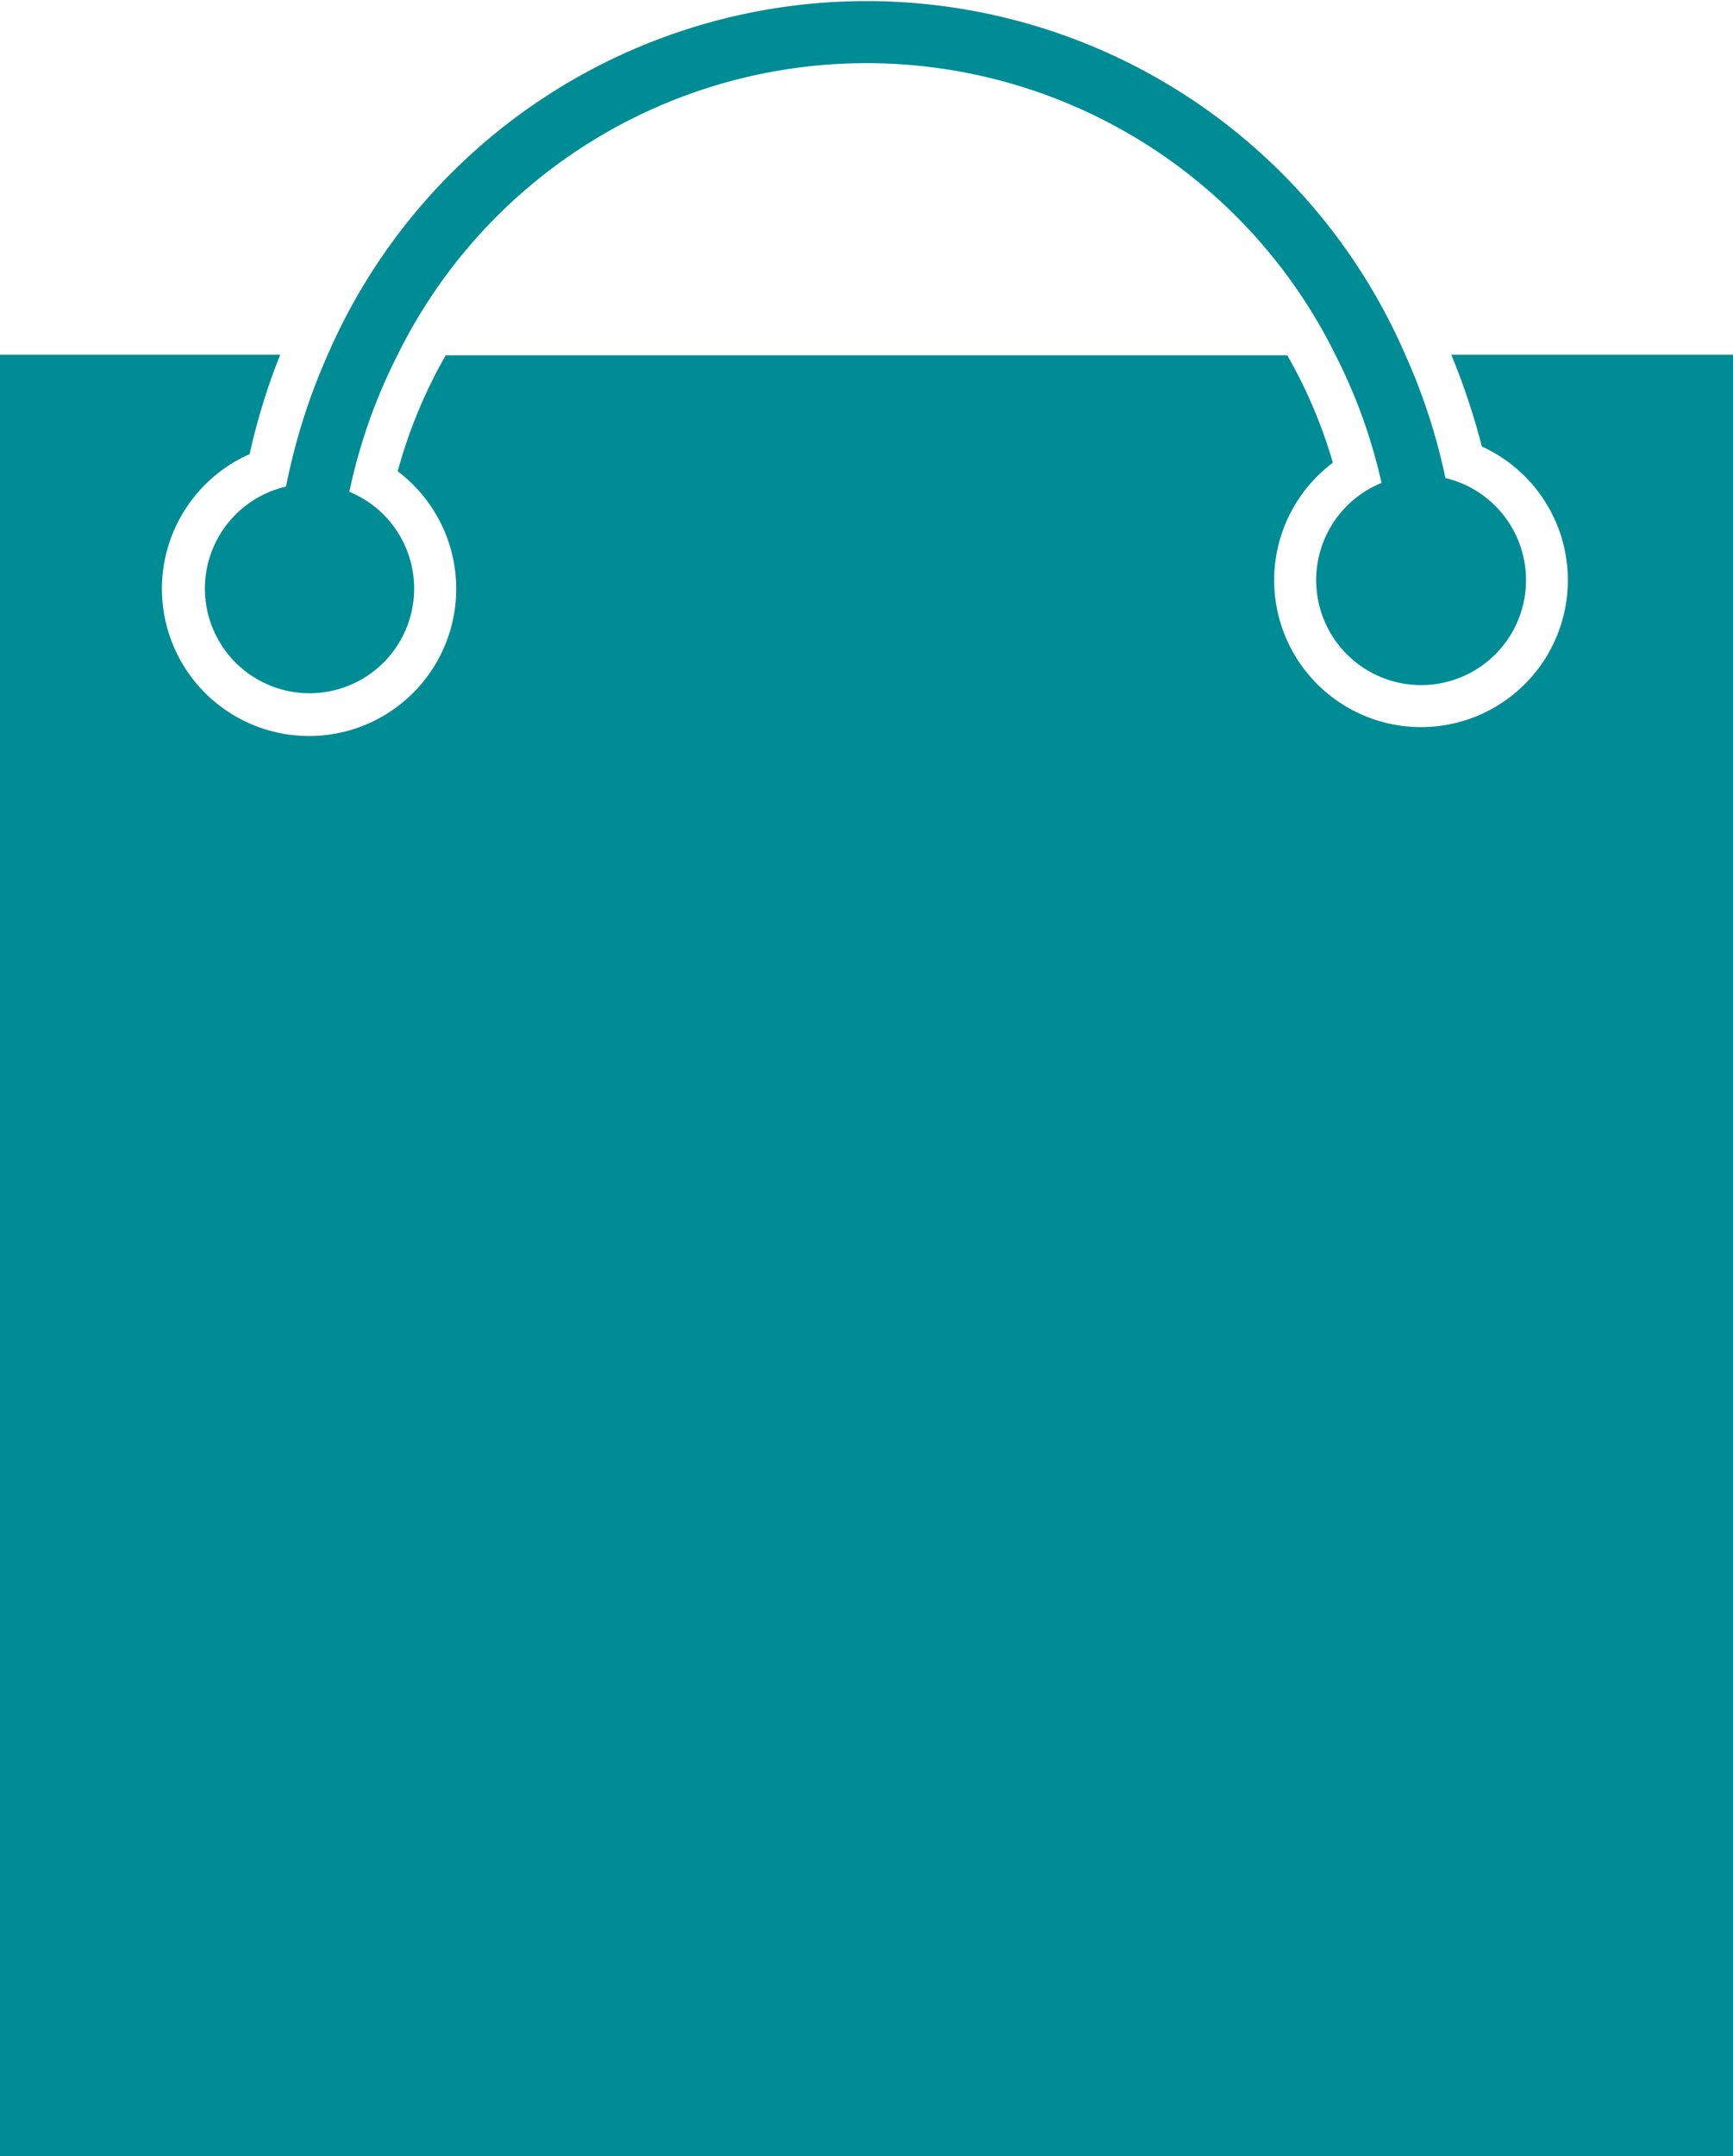 <svg xmlns="http://www.w3.org/2000/svg" viewBox="0 0 56.65 70.46"><defs><style>.cls-1{fill:#008c95;}</style></defs><g id="Layer_2" data-name="Layer 2"><g id="Layer_1-2" data-name="Layer 1"><path class="cls-1" d="M47.44,11.59a22.63,22.63,0,0,1,1,3,4.8,4.8,0,1,1-4.87.53,16,16,0,0,0-1.49-3.51H14.57A16.17,16.17,0,0,0,13,15.4a4.81,4.81,0,1,1-4.84-.56,20.87,20.87,0,0,1,1-3.25H0V70.46H56.65V11.59Z"/><path class="cls-1" d="M47.25,15.62a19.76,19.76,0,0,0-1.3-4,19.2,19.2,0,0,0-35.25,0A20.2,20.2,0,0,0,9.35,15.9a3.42,3.42,0,1,0,2.07.17A18.06,18.06,0,0,1,13,11.59a17.09,17.09,0,0,1,30.65,0,17.59,17.59,0,0,1,1.51,4.19,3.43,3.43,0,1,0,2.09-.16Z"/></g></g></svg>